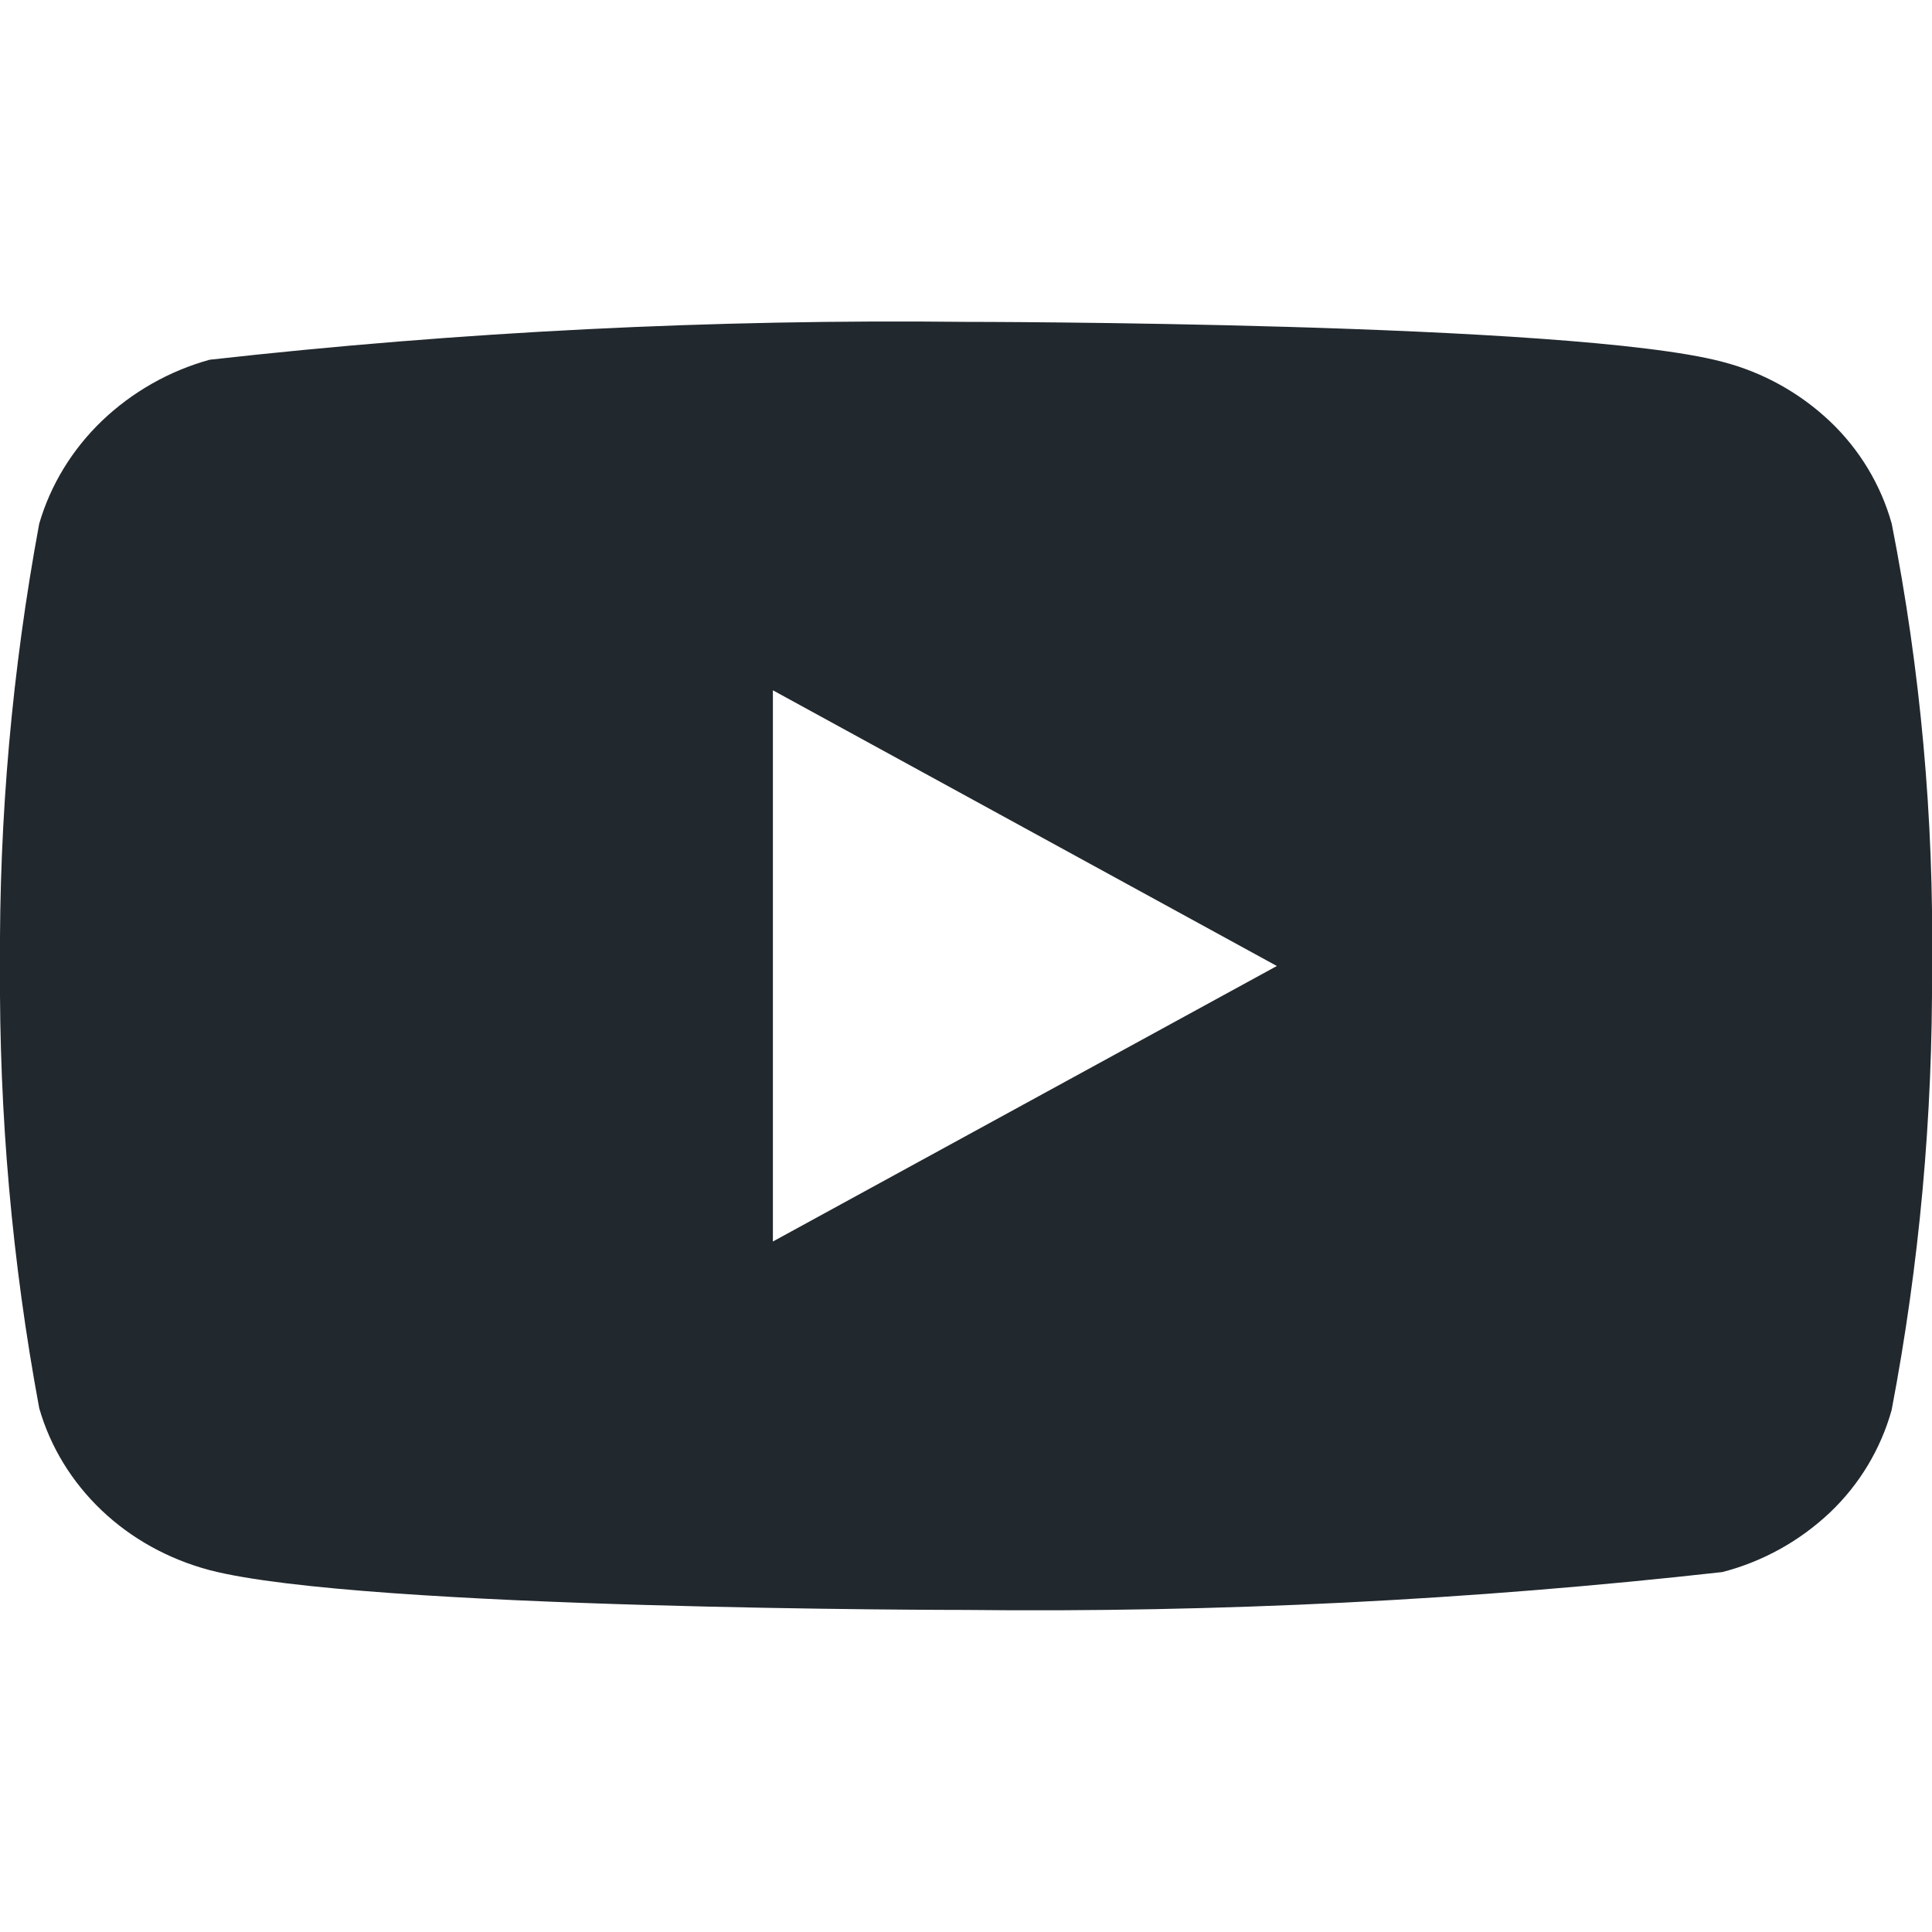 <svg width="20" height="20" viewBox="0 0 20 20" fill="none" xmlns="http://www.w3.org/2000/svg" >
<g clip-path="url(#clip0_291_13972)">
<path d="M19.583 5.421C19.47 5.017 19.249 4.652 18.945 4.363C18.631 4.066 18.248 3.853 17.829 3.745C16.265 3.332 9.995 3.332 9.995 3.332C7.381 3.303 4.767 3.433 2.17 3.724C1.751 3.84 1.368 4.058 1.055 4.357C0.746 4.654 0.523 5.02 0.406 5.421C0.126 6.93 -0.01 8.463 -0 9.999C-0.01 11.533 0.125 13.066 0.406 14.577C0.52 14.976 0.743 15.341 1.052 15.635C1.361 15.929 1.746 16.141 2.17 16.254C3.755 16.666 9.995 16.666 9.995 16.666C12.612 16.695 15.228 16.565 17.829 16.274C18.248 16.166 18.631 15.953 18.945 15.656C19.249 15.367 19.469 15.001 19.582 14.597C19.87 13.088 20.009 11.554 20 10.018C20.021 8.475 19.881 6.934 19.583 5.421V5.421ZM8.001 12.852V7.146L13.218 10L8.001 12.852Z" fill="#21282e"/>
</g>
<defs>
<clipPath id="clip0_291_13972">
<rect width="20" height="20" fill="white"/>
</clipPath>
</defs>
</svg>